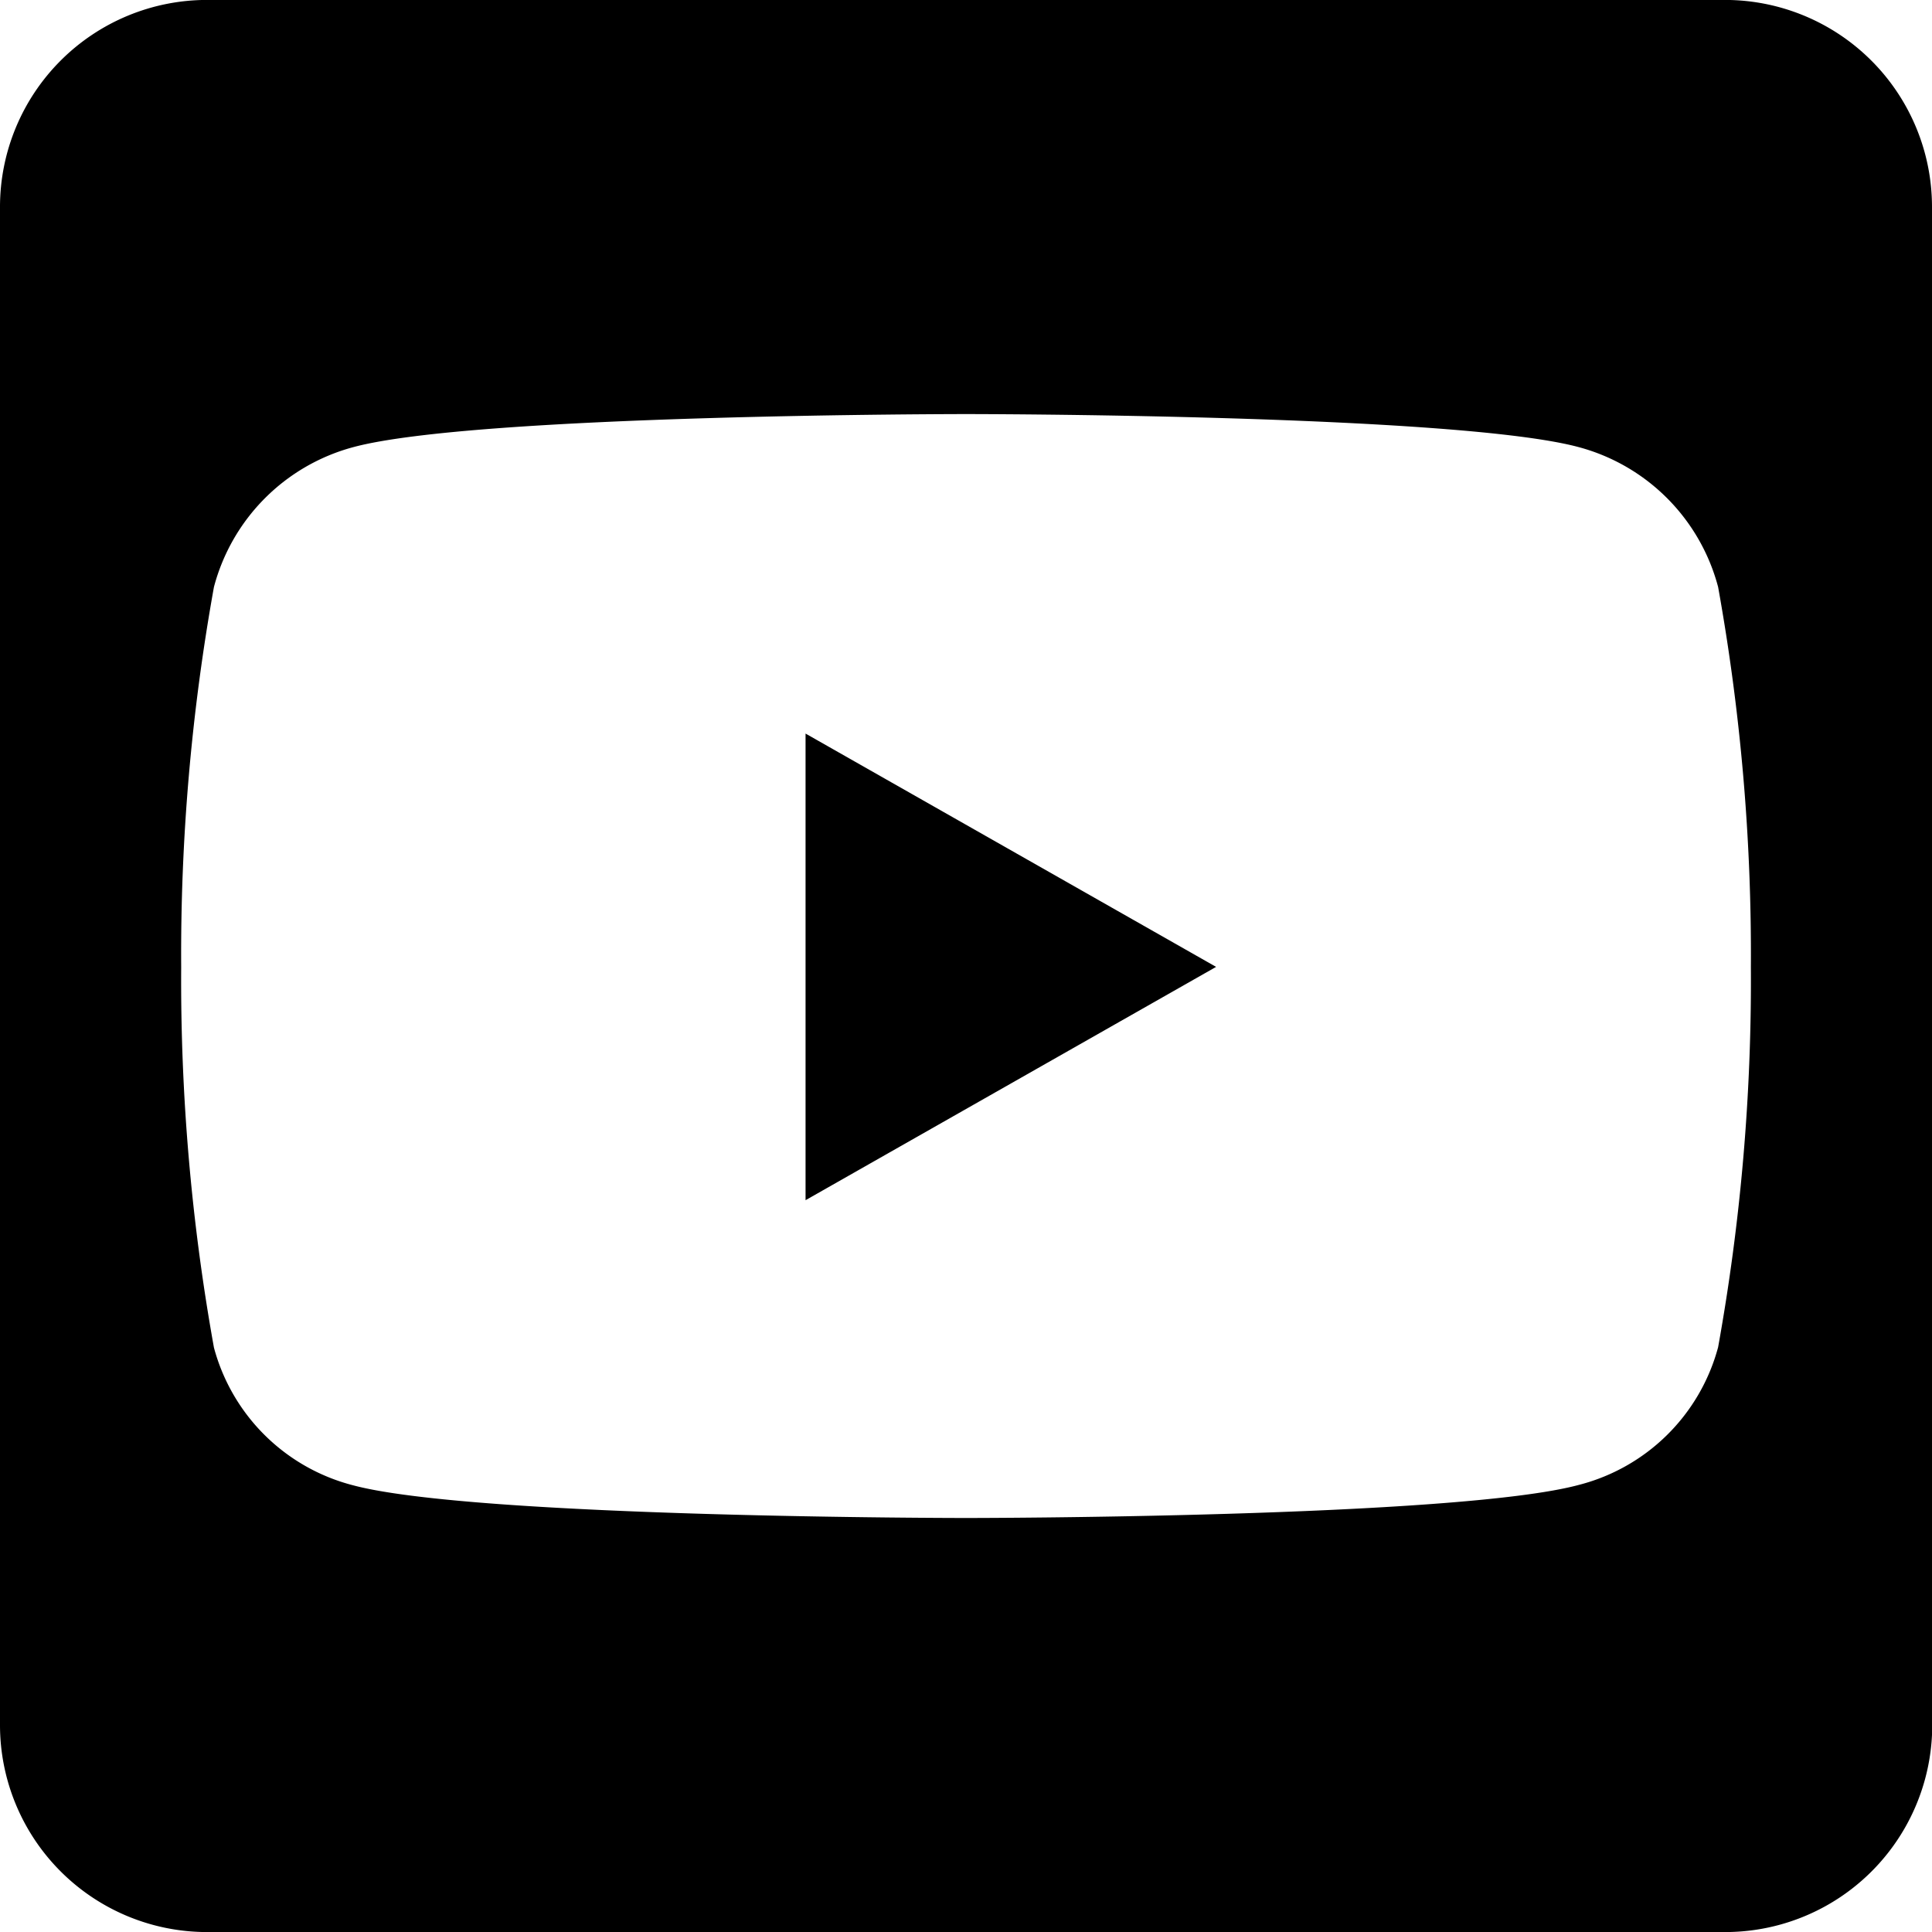 <svg xmlns="http://www.w3.org/2000/svg" width="31.723" height="31.723" viewBox="0 0 31.723 31.723">
  <g id="youtube" transform="translate(0)">
    <path id="Icon_awesome-youtube-square" data-name="Icon awesome-youtube-square" d="M13.227,14.295l6.741,3.831-6.741,3.831Zm18.5-8.646V30.574a3.4,3.4,0,0,1-3.4,3.4H3.4a3.4,3.4,0,0,1-3.4-3.4V5.649a3.4,3.4,0,0,1,3.4-3.4H28.324A3.4,3.4,0,0,1,31.723,5.649ZM28.749,18.133a34.025,34.025,0,0,0-.538-6.245,3.232,3.232,0,0,0-2.28-2.294c-2-.545-10.069-.545-10.069-.545s-8.065,0-10.069.545a3.232,3.232,0,0,0-2.28,2.294,33.983,33.983,0,0,0-.538,6.245,34.025,34.025,0,0,0,.538,6.245,3.186,3.186,0,0,0,2.28,2.259c2,.538,10.069.538,10.069.538s8.065,0,10.069-.545a3.186,3.186,0,0,0,2.28-2.259,33.921,33.921,0,0,0,.538-6.238Z" transform="translate(0 -2.25)" fill="#000000"/>
  </g>
</svg>
